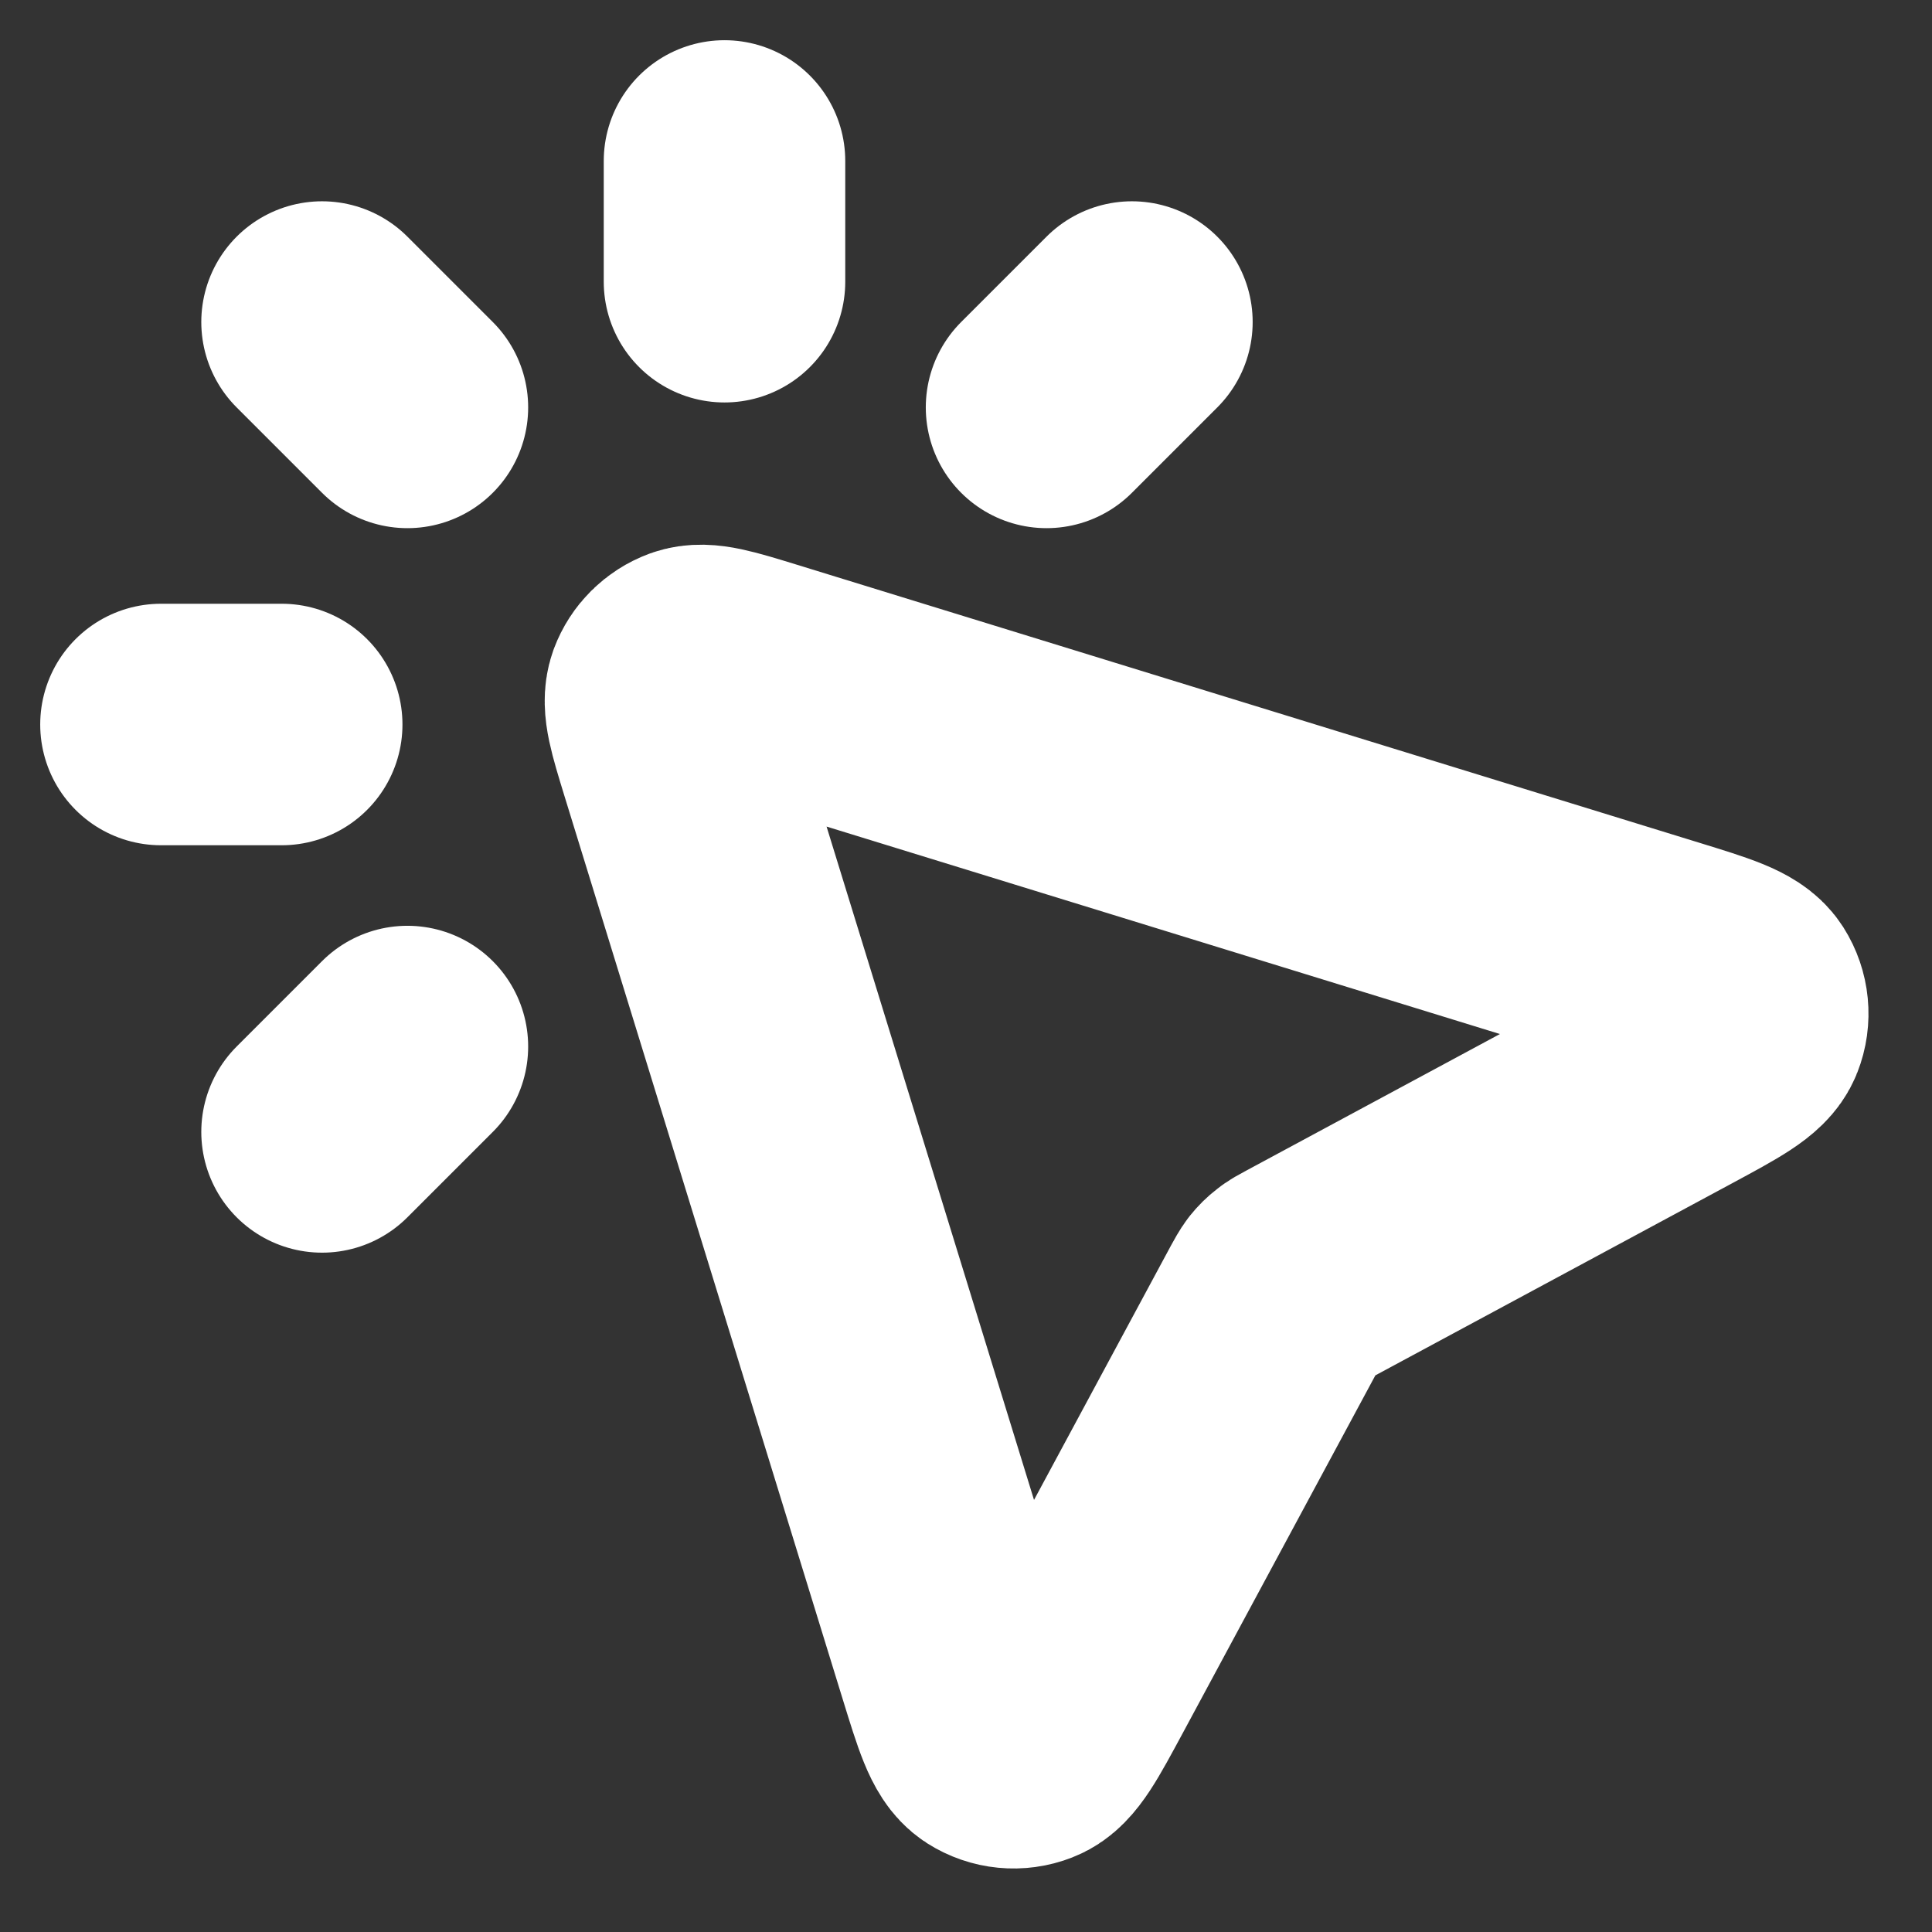 <svg width="16" height="16" viewBox="0 0 16 16" fill="none" xmlns="http://www.w3.org/2000/svg">
<rect x="0" y="0" width="16" height="16" fill="#333333" stroke="none"/>
<g clip-path="url(#clip0_616_260)">
<path d="M6 2.333V1.333M3.374 3.374L2.667 2.667M3.374 8.667L2.667 9.374M8.667 3.374L9.374 2.667M2.333 6H1.333M10.576 10.793L8.915 13.878C8.725 14.23 8.631 14.407 8.516 14.451C8.417 14.49 8.306 14.479 8.216 14.422C8.113 14.356 8.054 14.165 7.936 13.782L5.63 6.297C5.534 5.984 5.486 5.828 5.524 5.722C5.558 5.631 5.631 5.558 5.723 5.524C5.828 5.486 5.984 5.534 6.297 5.63L13.782 7.936C14.165 8.054 14.356 8.113 14.422 8.216C14.479 8.306 14.49 8.417 14.451 8.516C14.407 8.63 14.23 8.725 13.878 8.915L10.793 10.576C10.741 10.604 10.714 10.618 10.692 10.637C10.671 10.653 10.653 10.671 10.637 10.691C10.619 10.714 10.605 10.741 10.576 10.793Z" stroke="white" stroke-width="2" stroke-linecap="round" stroke-linejoin="round"/>
</g>
<defs>
<clipPath id="clip0_616_260">
<rect width="16" height="16" fill="white"/>
</clipPath>
</defs>
</svg>
